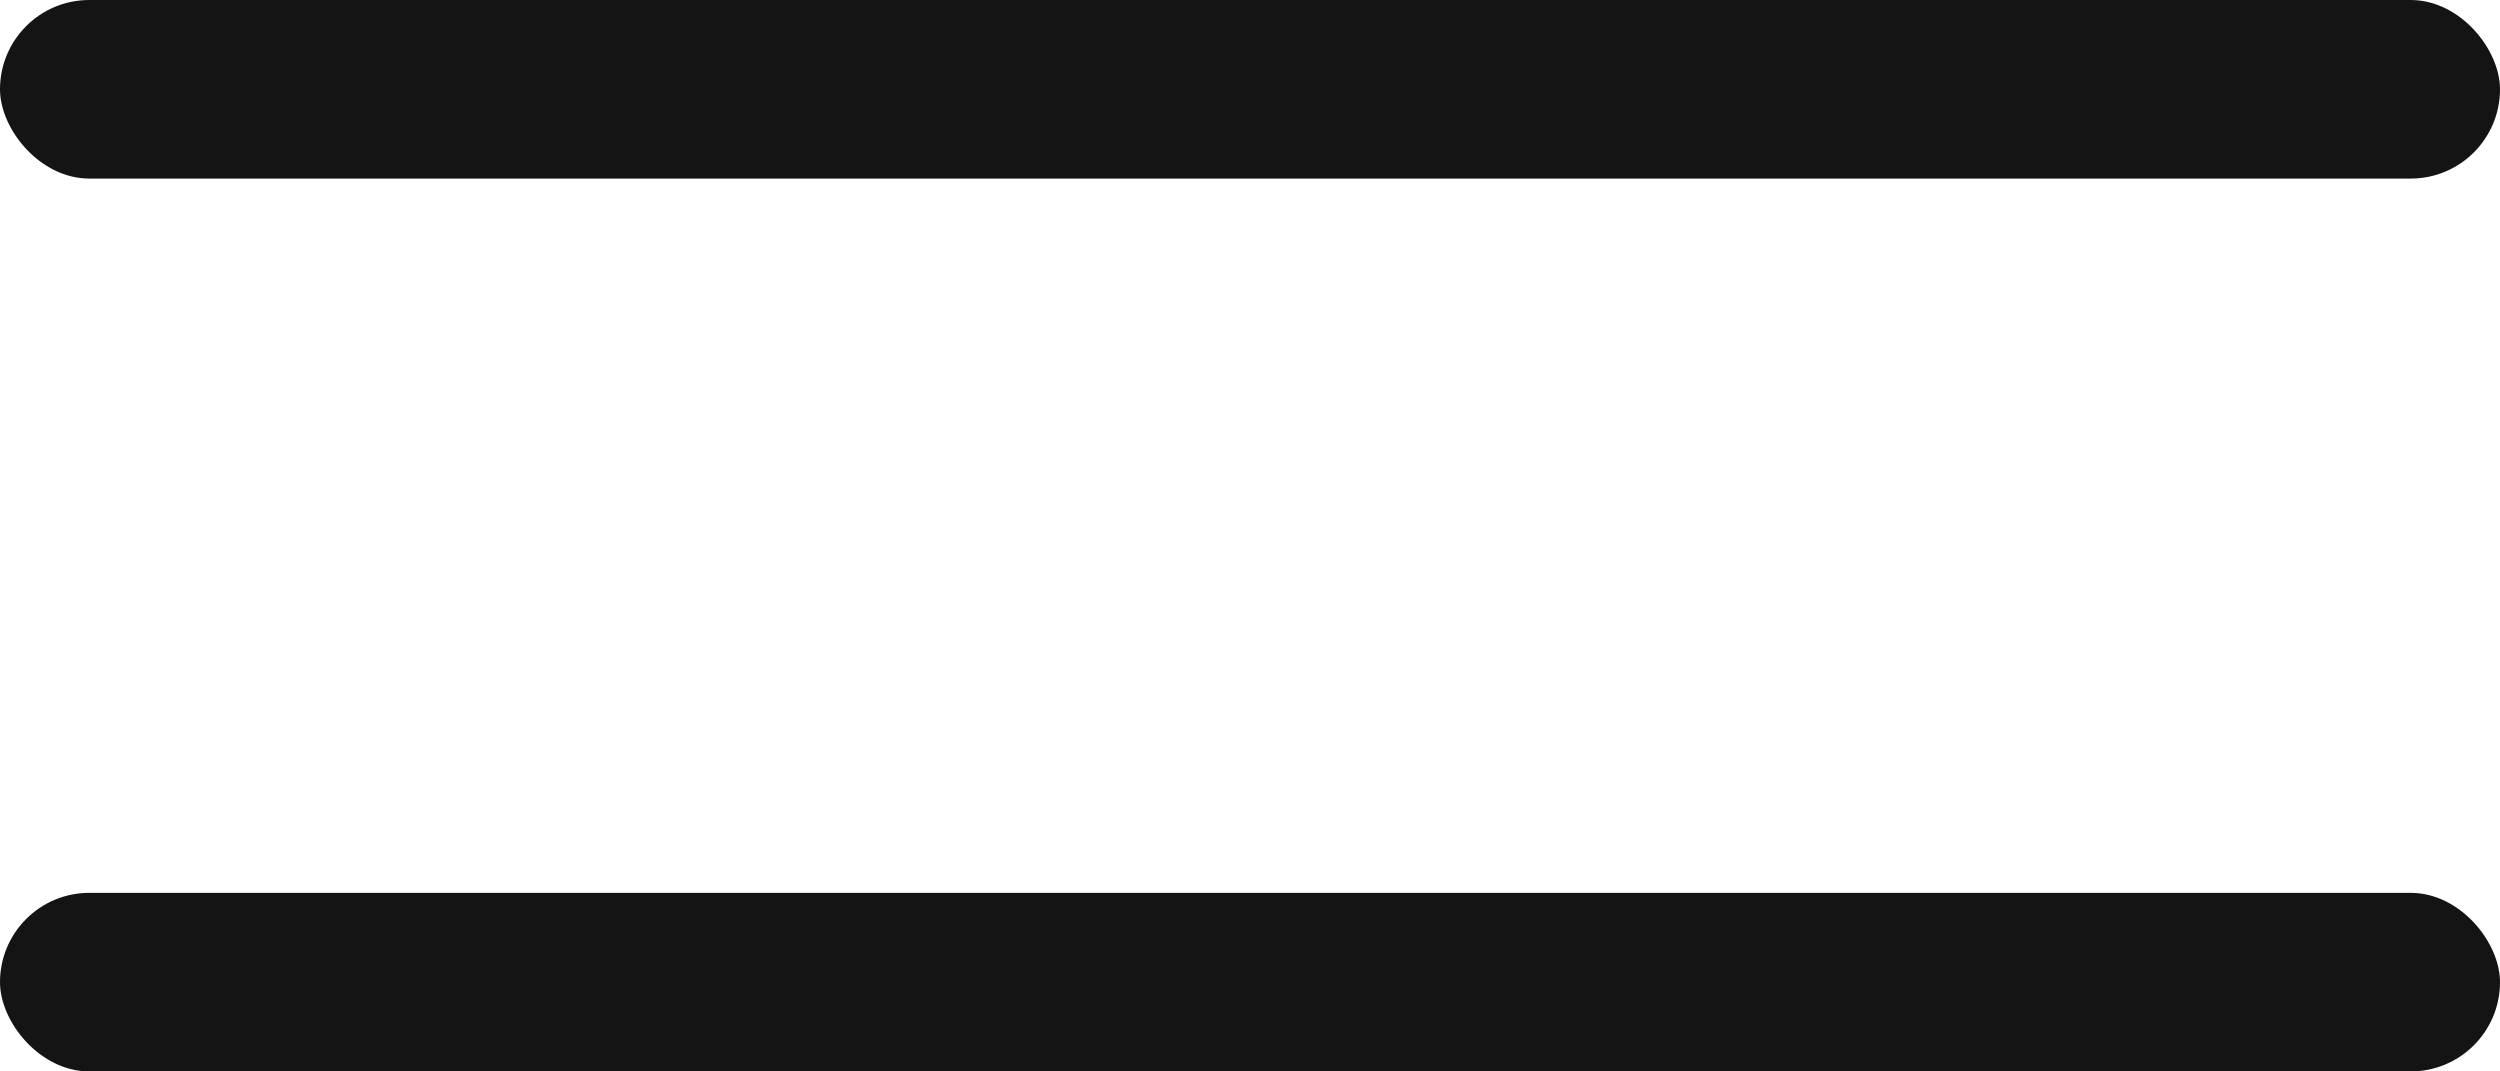 <svg width="28" height="12" viewBox="0 0 28 12" fill="none" xmlns="http://www.w3.org/2000/svg">
<rect width="28" height="2" rx="1" fill="#141414"/>
<rect y="10" width="28" height="2" rx="1" fill="#141414"/>
</svg>
